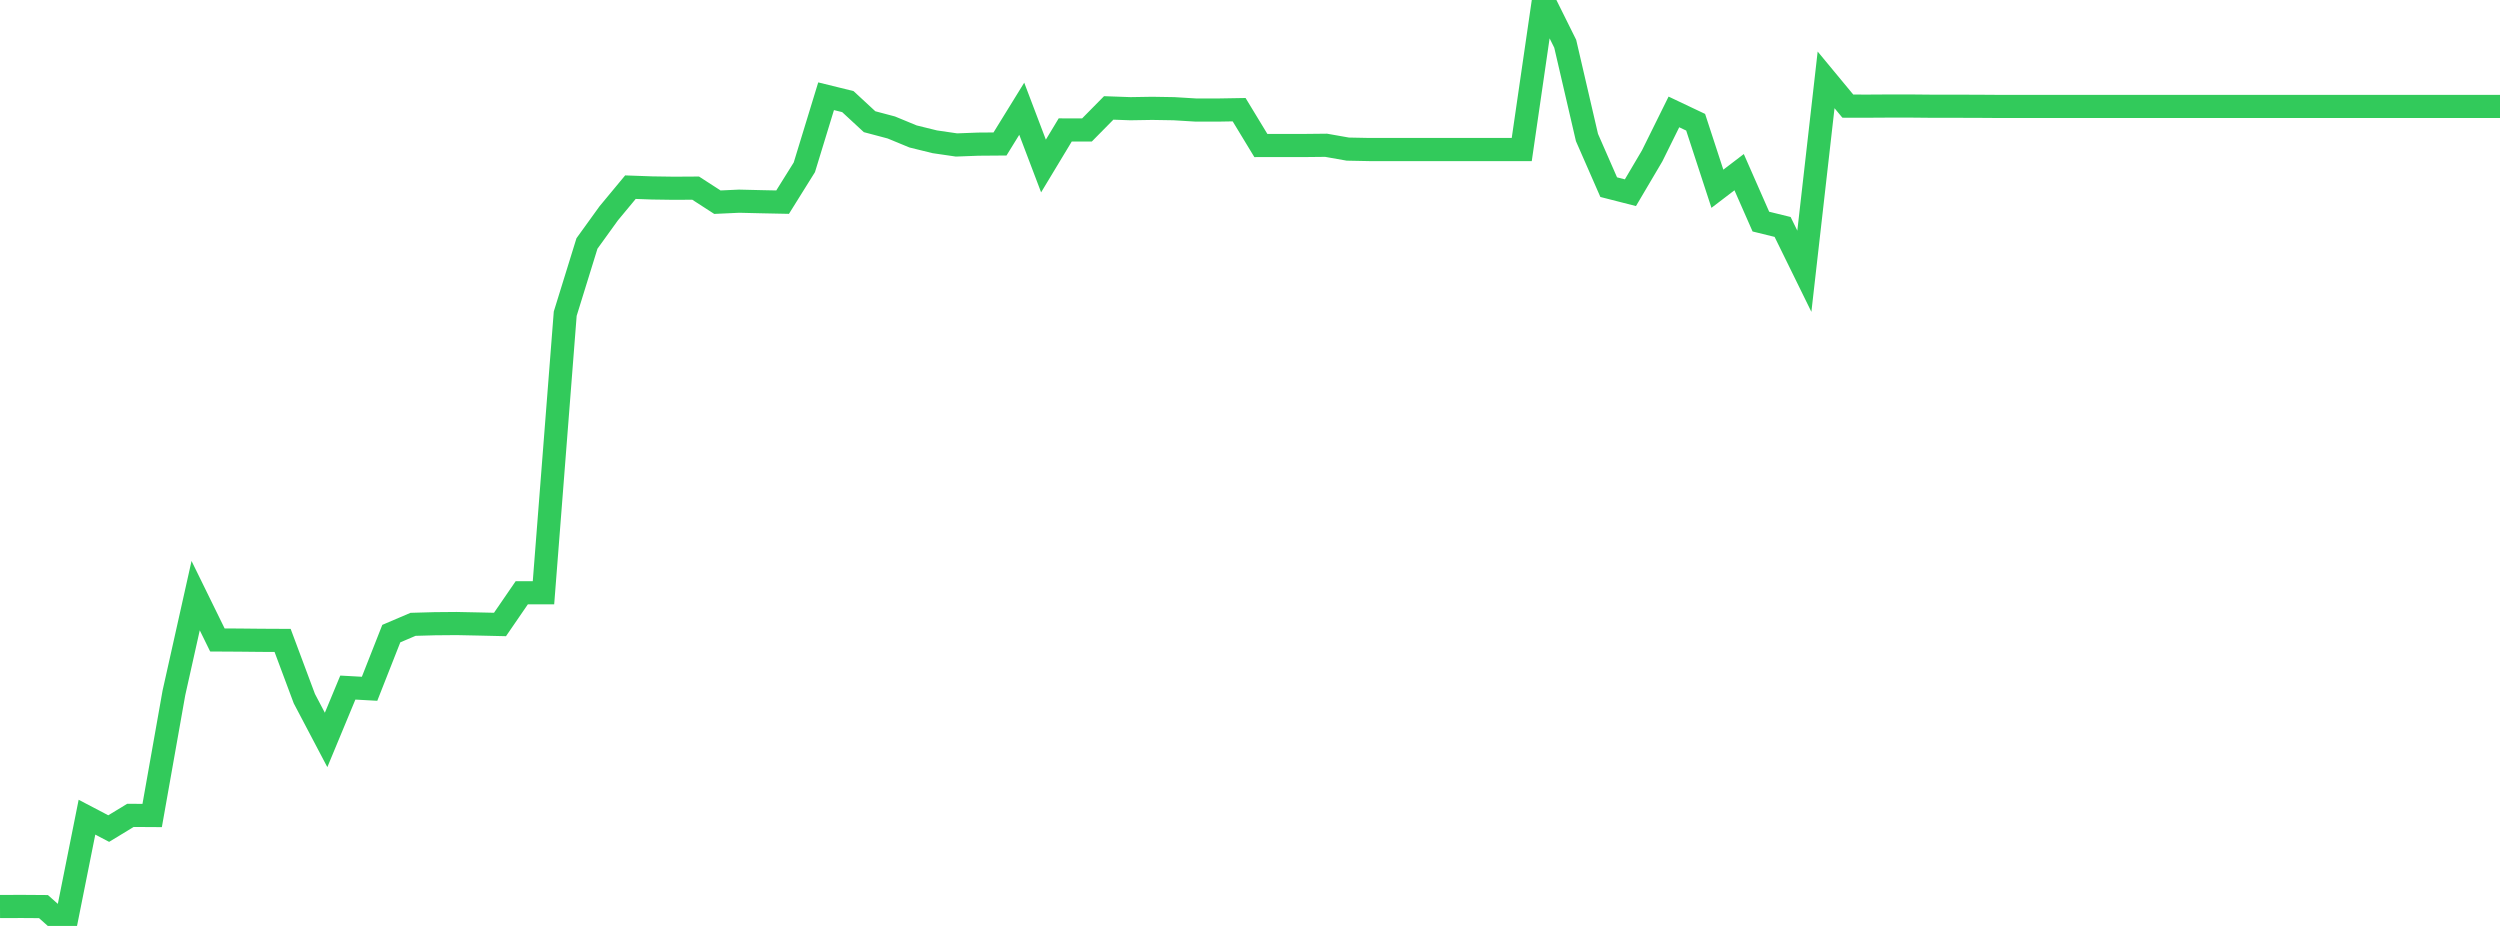<?xml version="1.0" standalone="no"?>
<!DOCTYPE svg PUBLIC "-//W3C//DTD SVG 1.1//EN" "http://www.w3.org/Graphics/SVG/1.1/DTD/svg11.dtd">

<svg width="135" height="50" viewBox="0 0 135 50" preserveAspectRatio="none" 
  xmlns="http://www.w3.org/2000/svg"
  xmlns:xlink="http://www.w3.org/1999/xlink">


<polyline points="0.0, 48.952 1.174, 48.948 2.348, 48.956 3.522, 50.0 4.696, 44.128 5.87, 44.743 7.043, 44.03 8.217, 44.037 9.391, 37.417 10.565, 32.164 11.739, 34.558 12.913, 34.565 14.087, 34.577 15.261, 34.583 16.435, 37.727 17.609, 39.957 18.783, 37.129 19.957, 37.194 21.13, 34.215 22.304, 33.714 23.478, 33.681 24.652, 33.671 25.826, 33.695 27.0, 33.722 28.174, 32.011 29.348, 32.01 30.522, 16.939 31.696, 13.148 32.87, 11.521 34.043, 10.107 35.217, 10.149 36.391, 10.166 37.565, 10.159 38.739, 10.918 39.913, 10.864 41.087, 10.892 42.261, 10.916 43.435, 9.034 44.609, 5.197 45.783, 5.486 46.957, 6.572 48.13, 6.883 49.304, 7.368 50.478, 7.657 51.652, 7.828 52.826, 7.784 54.0, 7.775 55.174, 5.872 56.348, 8.964 57.522, 7.017 58.696, 7.018 59.87, 5.828 61.043, 5.87 62.217, 5.851 63.391, 5.87 64.565, 5.941 65.739, 5.943 66.913, 5.923 68.087, 7.858 69.261, 7.857 70.435, 7.857 71.609, 7.845 72.783, 8.052 73.957, 8.075 75.13, 8.075 76.304, 8.075 77.478, 8.075 78.652, 8.075 79.826, 8.075 81.0, 8.075 82.174, 8.075 83.348, 0.0 84.522, 2.364 85.696, 7.425 86.87, 10.106 88.043, 10.406 89.217, 8.416 90.391, 6.044 91.565, 6.601 92.739, 10.193 93.913, 9.297 95.087, 11.966 96.261, 12.255 97.435, 14.647 98.609, 4.313 99.783, 5.731 100.957, 5.732 102.13, 5.725 103.304, 5.727 104.478, 5.738 105.652, 5.737 106.826, 5.74 108.0, 5.748 109.174, 5.748 110.348, 5.748 111.522, 5.748 112.696, 5.748 113.87, 5.748 115.043, 5.748 116.217, 5.748 117.391, 5.748 118.565, 5.748 119.739, 5.748 120.913, 5.748 122.087, 5.748 123.261, 5.748 124.435, 5.748 125.609, 5.748 126.783, 5.748 127.957, 5.748 129.13, 5.748 130.304, 5.748 131.478, 5.748 132.652, 5.748 133.826, 5.748 135.0, 5.748" fill="none" stroke="#32ca5b" stroke-width="1.25"/>

</svg>
